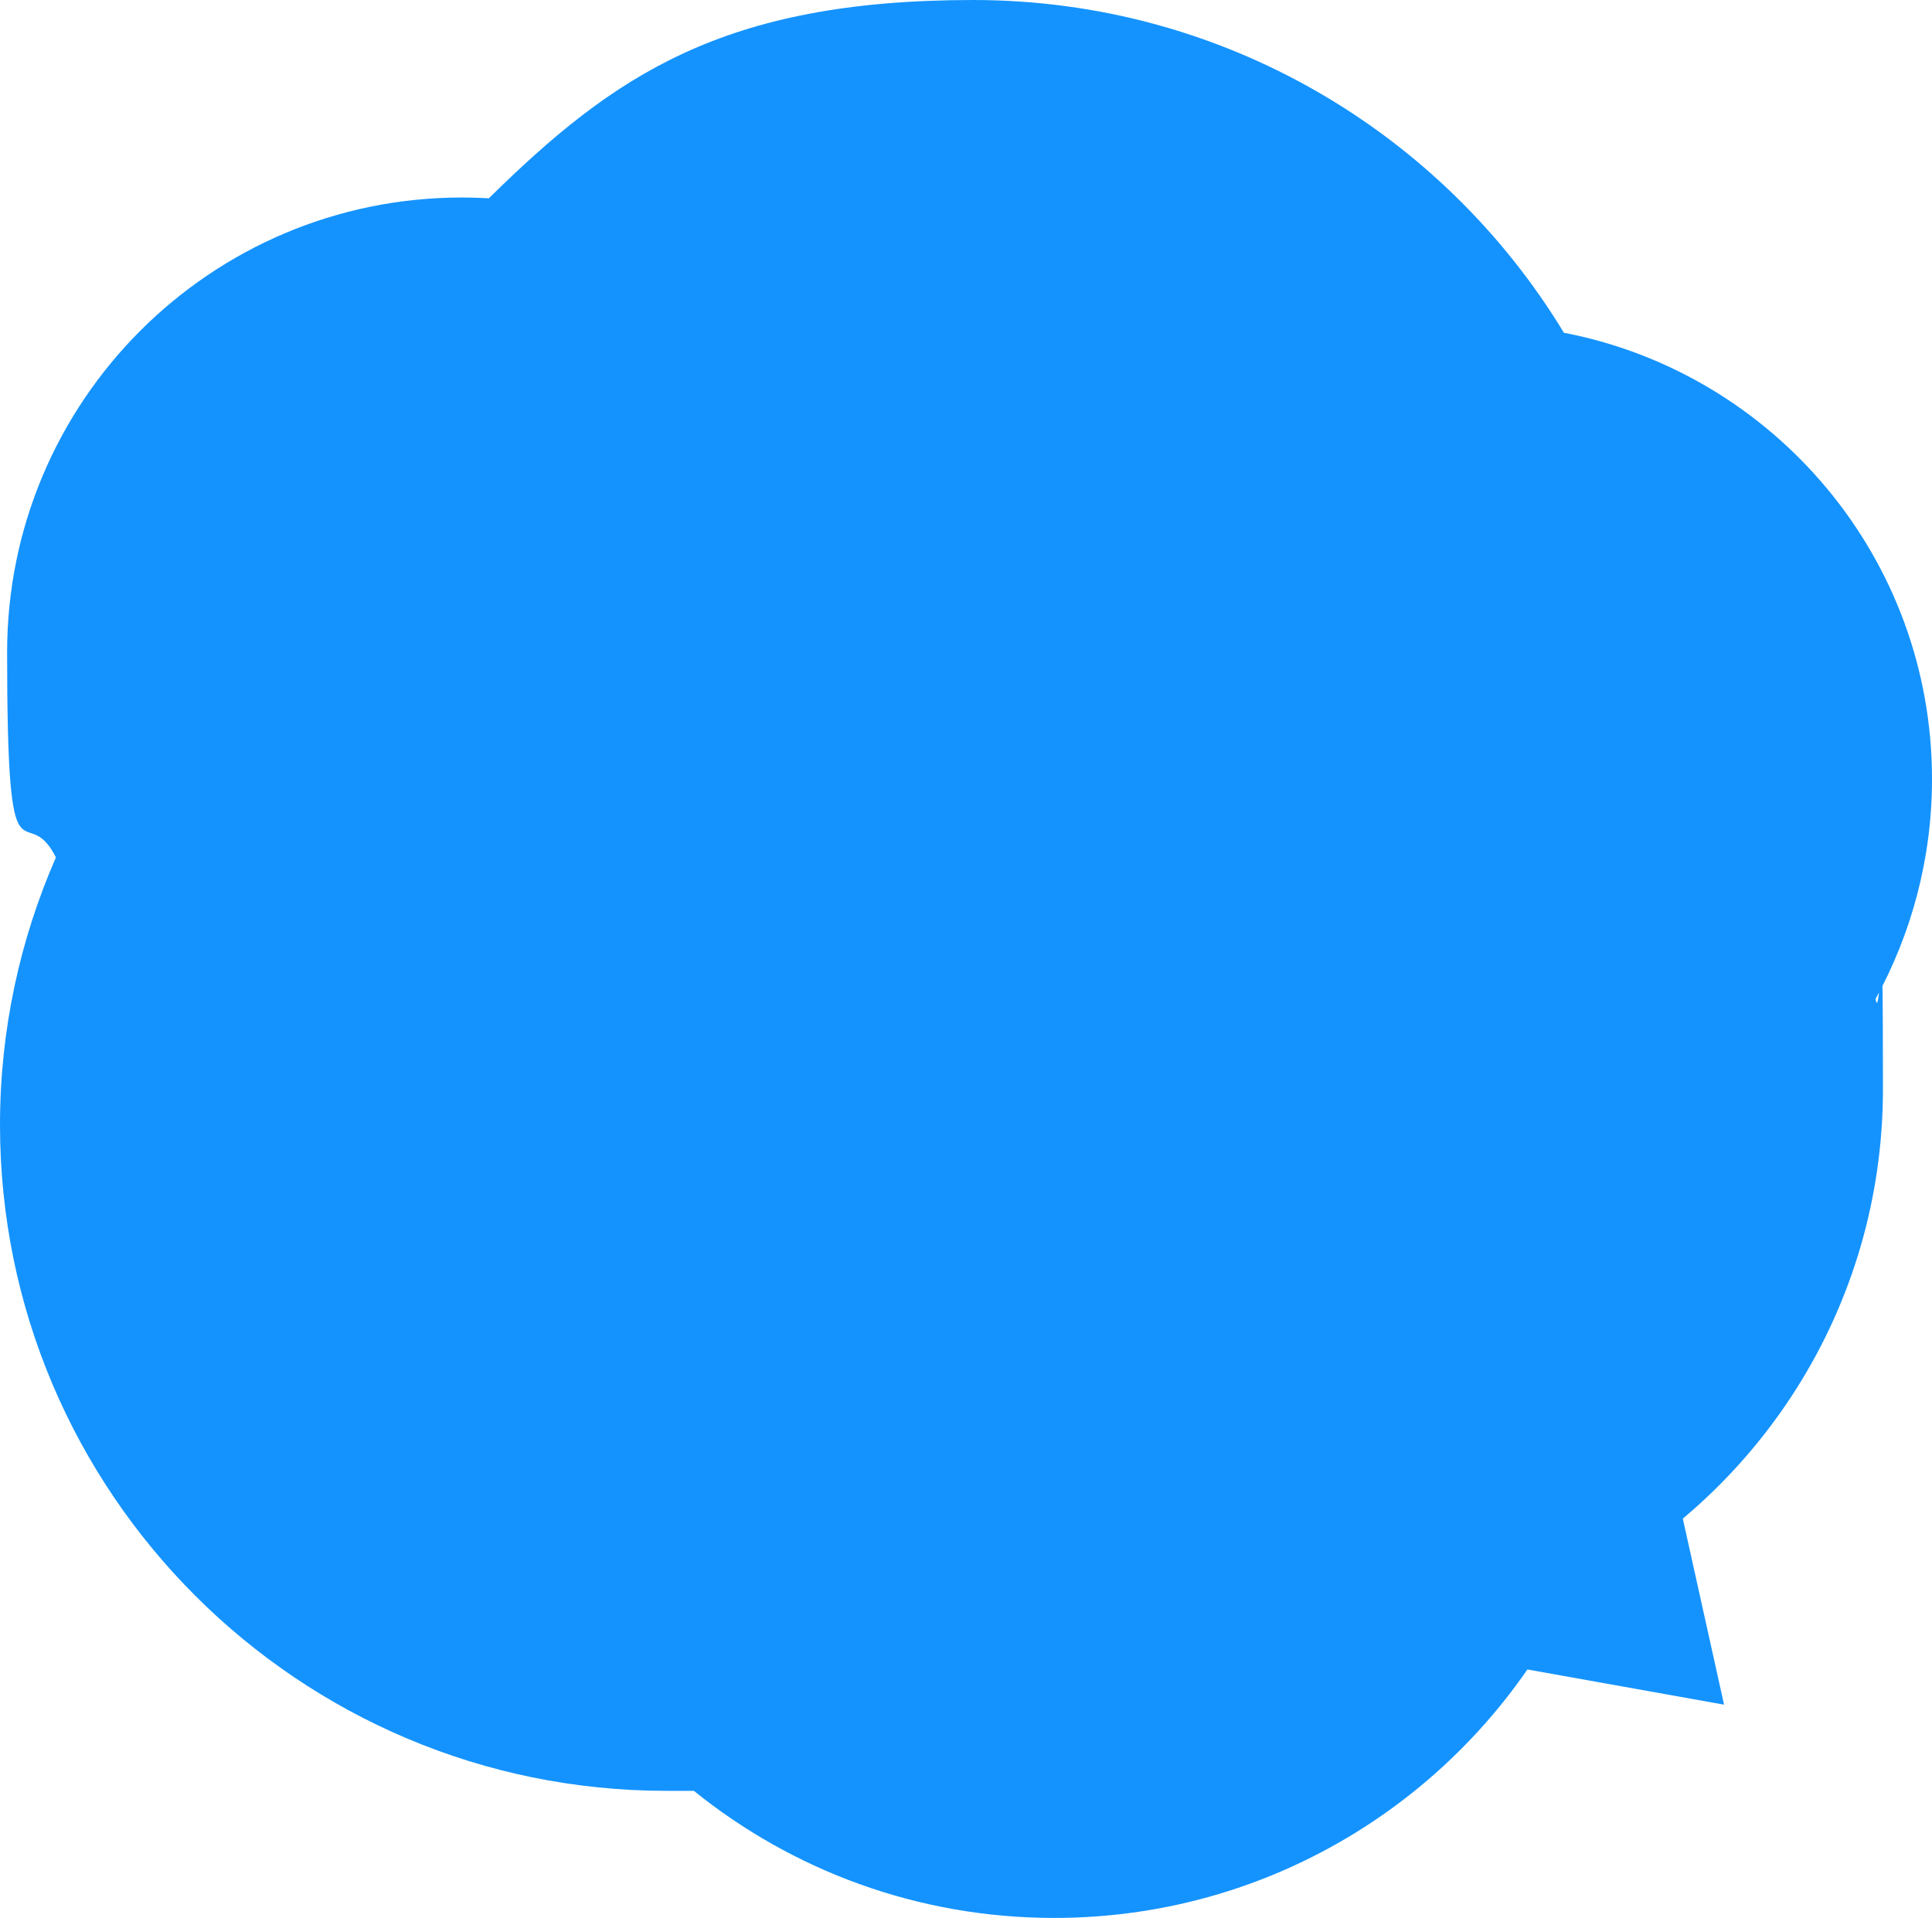 <?xml version="1.0" encoding="UTF-8"?>
<svg xmlns="http://www.w3.org/2000/svg" version="1.1" viewBox="0 0 760 754.5">
  <defs>
    <style>
      .cls-1 {
        fill: #1493fe;
      }
    </style>
  </defs>
  <!-- Generator: Adobe Illustrator 28.6.0, SVG Export Plug-In . SVG Version: 1.2.0 Build 709)  -->
  <g>
    <g id="_x34_">
      <path class="cls-1" d="M760,306.5c0-87.1-62.3-159.7-144.8-175.6C567.6,52.4,481.3,0,382.8,0s-141.5,29.8-190.5,78c-3.5-.2-7-.3-10.6-.3C82.9,77.7,2.8,157.8,2.8,256.6s6.9,56.4,19.2,80.7C7.9,369.5,0,405.1,0,442.5c0,144.6,117.4,262,262.1,262s7.1,0,10.6-.2c38.8,31.4,88.2,50.2,142,50.2,90,0,167.7-52.6,204.1-128.7,72.3-36.2,121.9-110.9,121.9-197.3s-1-24-2.9-35.5c14.1-25.7,22.2-55.2,22.2-86.5h0Z"/>
      <polygon class="cls-1" points="649.4 540.7 678.2 670.6 543.5 646.5 649.4 540.7"/>
    </g>
  </g>
</svg>